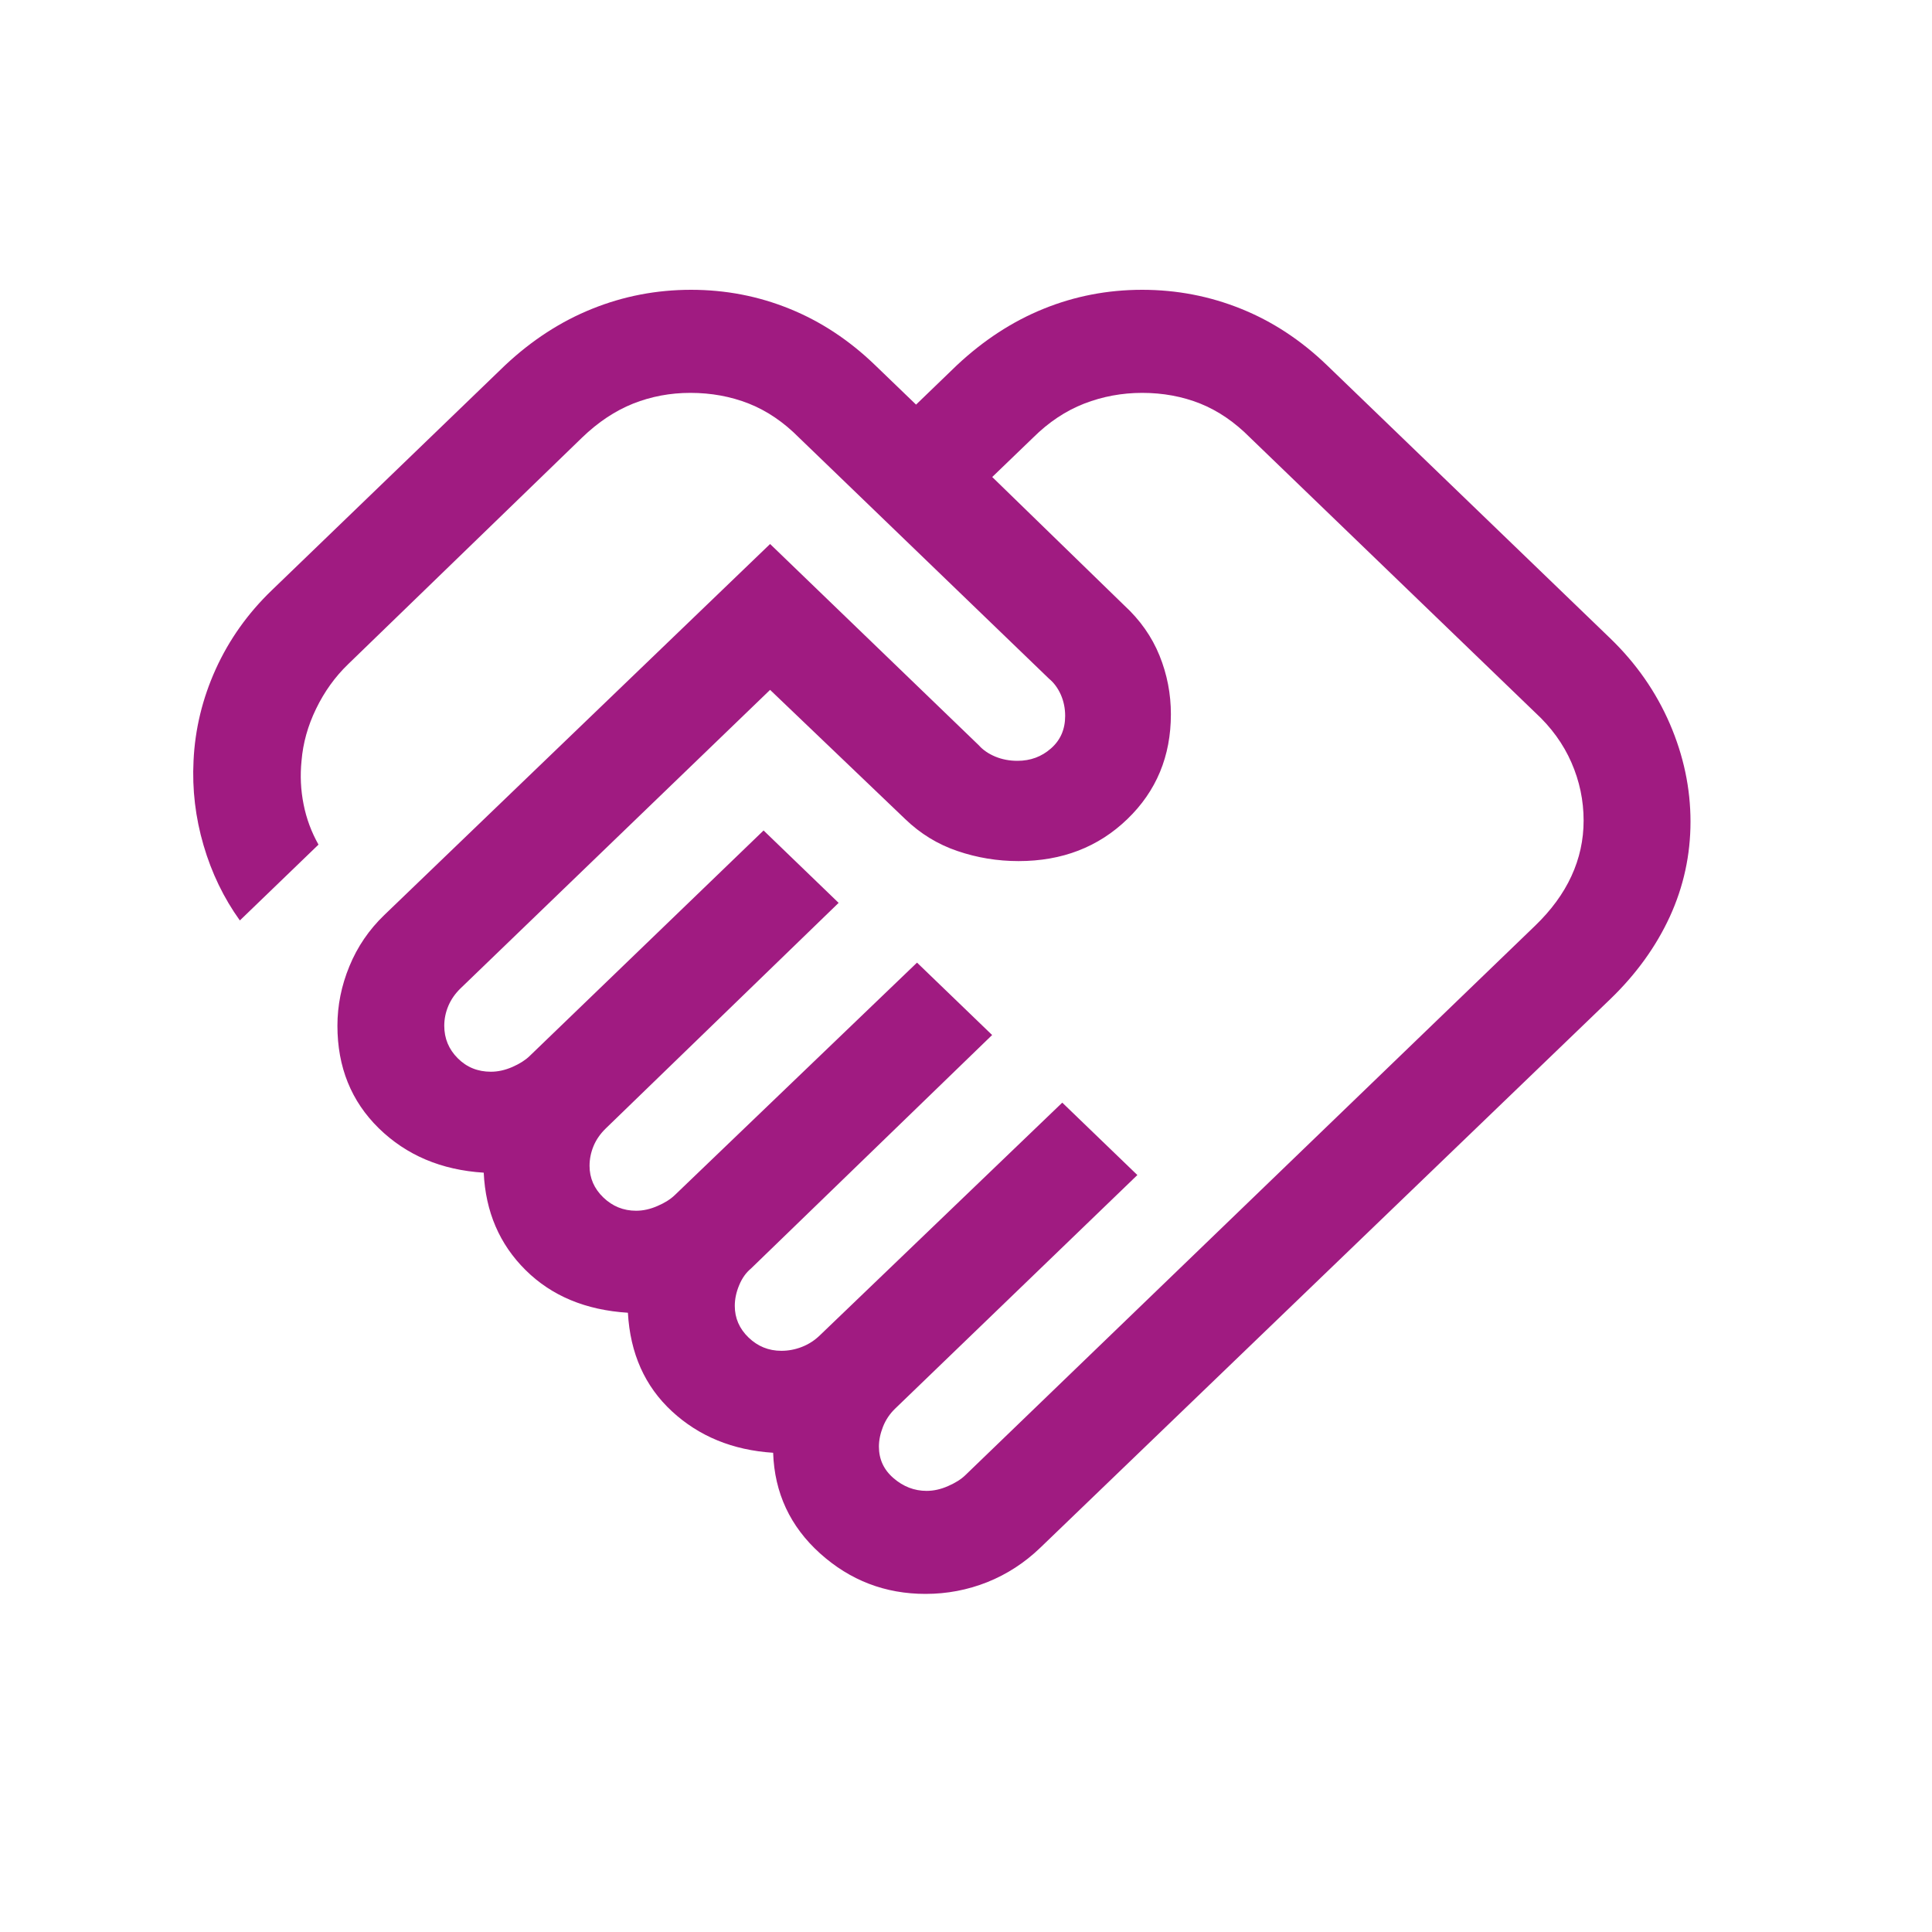 <svg width="40" height="40" viewBox="0 0 40 40" fill="none" xmlns="http://www.w3.org/2000/svg">
<path d="M19.184 30.867C19.33 30.867 19.478 30.834 19.628 30.768C19.779 30.702 19.897 30.628 19.984 30.544L31.783 19.166C32.116 18.845 32.367 18.503 32.535 18.138C32.703 17.773 32.787 17.39 32.787 16.989C32.787 16.573 32.703 16.173 32.535 15.788C32.367 15.403 32.116 15.057 31.783 14.751L25.882 9.061C25.564 8.74 25.22 8.505 24.85 8.356C24.479 8.208 24.078 8.134 23.647 8.134C23.231 8.134 22.831 8.208 22.448 8.356C22.065 8.505 21.712 8.74 21.389 9.061L20.543 9.876L23.272 12.53C23.603 12.834 23.848 13.182 24.006 13.572C24.164 13.962 24.242 14.367 24.242 14.787C24.242 15.655 23.942 16.379 23.34 16.959C22.739 17.539 21.988 17.828 21.088 17.828C20.653 17.828 20.232 17.759 19.824 17.62C19.416 17.482 19.055 17.261 18.739 16.956L15.944 14.283L9.533 20.465C9.422 20.573 9.338 20.694 9.282 20.827C9.226 20.96 9.198 21.097 9.198 21.237C9.198 21.5 9.291 21.724 9.477 21.91C9.662 22.096 9.891 22.189 10.163 22.189C10.309 22.189 10.457 22.156 10.607 22.091C10.757 22.025 10.876 21.95 10.963 21.866L15.809 17.194L17.363 18.693L12.54 23.365C12.429 23.473 12.345 23.593 12.289 23.727C12.234 23.86 12.206 23.996 12.206 24.137C12.206 24.39 12.301 24.609 12.491 24.792C12.681 24.975 12.907 25.067 13.17 25.067C13.316 25.067 13.464 25.034 13.614 24.968C13.765 24.903 13.883 24.828 13.97 24.744L18.986 19.93L20.541 21.429L15.547 26.265C15.445 26.349 15.364 26.463 15.304 26.608C15.243 26.753 15.213 26.896 15.213 27.037C15.213 27.29 15.308 27.509 15.498 27.692C15.688 27.875 15.914 27.967 16.177 27.967C16.323 27.967 16.465 27.94 16.603 27.886C16.741 27.832 16.866 27.752 16.977 27.644L21.993 22.829L23.548 24.328L18.532 29.165C18.42 29.273 18.337 29.398 18.281 29.54C18.225 29.682 18.197 29.819 18.197 29.95C18.197 30.213 18.298 30.431 18.501 30.605C18.703 30.779 18.931 30.867 19.184 30.867ZM19.162 33C18.328 33 17.601 32.721 16.98 32.163C16.36 31.605 16.035 30.91 16.007 30.078C15.171 30.024 14.473 29.738 13.912 29.22C13.351 28.702 13.047 28.021 13 27.179C12.126 27.124 11.42 26.83 10.881 26.295C10.342 25.761 10.053 25.089 10.015 24.279C9.138 24.224 8.414 23.918 7.842 23.359C7.271 22.799 6.986 22.092 6.986 21.237C6.986 20.818 7.068 20.407 7.234 20.005C7.399 19.602 7.64 19.249 7.956 18.945L15.944 11.263L20.265 15.43C20.352 15.528 20.466 15.606 20.607 15.665C20.748 15.723 20.901 15.752 21.065 15.752C21.334 15.752 21.565 15.667 21.76 15.495C21.955 15.324 22.053 15.1 22.053 14.822C22.053 14.664 22.022 14.516 21.962 14.38C21.901 14.245 21.82 14.135 21.718 14.051L16.543 9.061C16.225 8.74 15.879 8.505 15.504 8.356C15.128 8.208 14.725 8.134 14.293 8.134C13.877 8.134 13.483 8.208 13.109 8.356C12.736 8.505 12.382 8.74 12.05 9.061L7.204 13.755C6.936 14.014 6.716 14.32 6.545 14.673C6.373 15.026 6.273 15.386 6.243 15.752C6.212 16.055 6.226 16.355 6.285 16.651C6.343 16.947 6.447 17.226 6.594 17.487L4.966 19.057C4.633 18.594 4.382 18.075 4.214 17.5C4.046 16.926 3.977 16.343 4.007 15.752C4.037 15.098 4.19 14.465 4.466 13.855C4.743 13.245 5.129 12.7 5.627 12.221L10.458 7.562C11.01 7.044 11.611 6.654 12.261 6.393C12.911 6.131 13.593 6 14.308 6C15.023 6 15.702 6.131 16.347 6.393C16.992 6.654 17.584 7.044 18.12 7.562L18.966 8.377L19.811 7.562C20.364 7.044 20.962 6.654 21.607 6.393C22.252 6.131 22.932 6 23.647 6C24.362 6 25.044 6.131 25.694 6.393C26.343 6.654 26.937 7.044 27.474 7.562L33.338 13.216C33.875 13.734 34.286 14.324 34.572 14.985C34.857 15.646 35 16.321 35 17.011C35 17.7 34.857 18.356 34.572 18.978C34.286 19.599 33.875 20.169 33.338 20.687L21.539 32.043C21.214 32.356 20.847 32.594 20.44 32.757C20.032 32.919 19.606 33 19.162 33Z" fill="#A01B81"/>
</svg>
